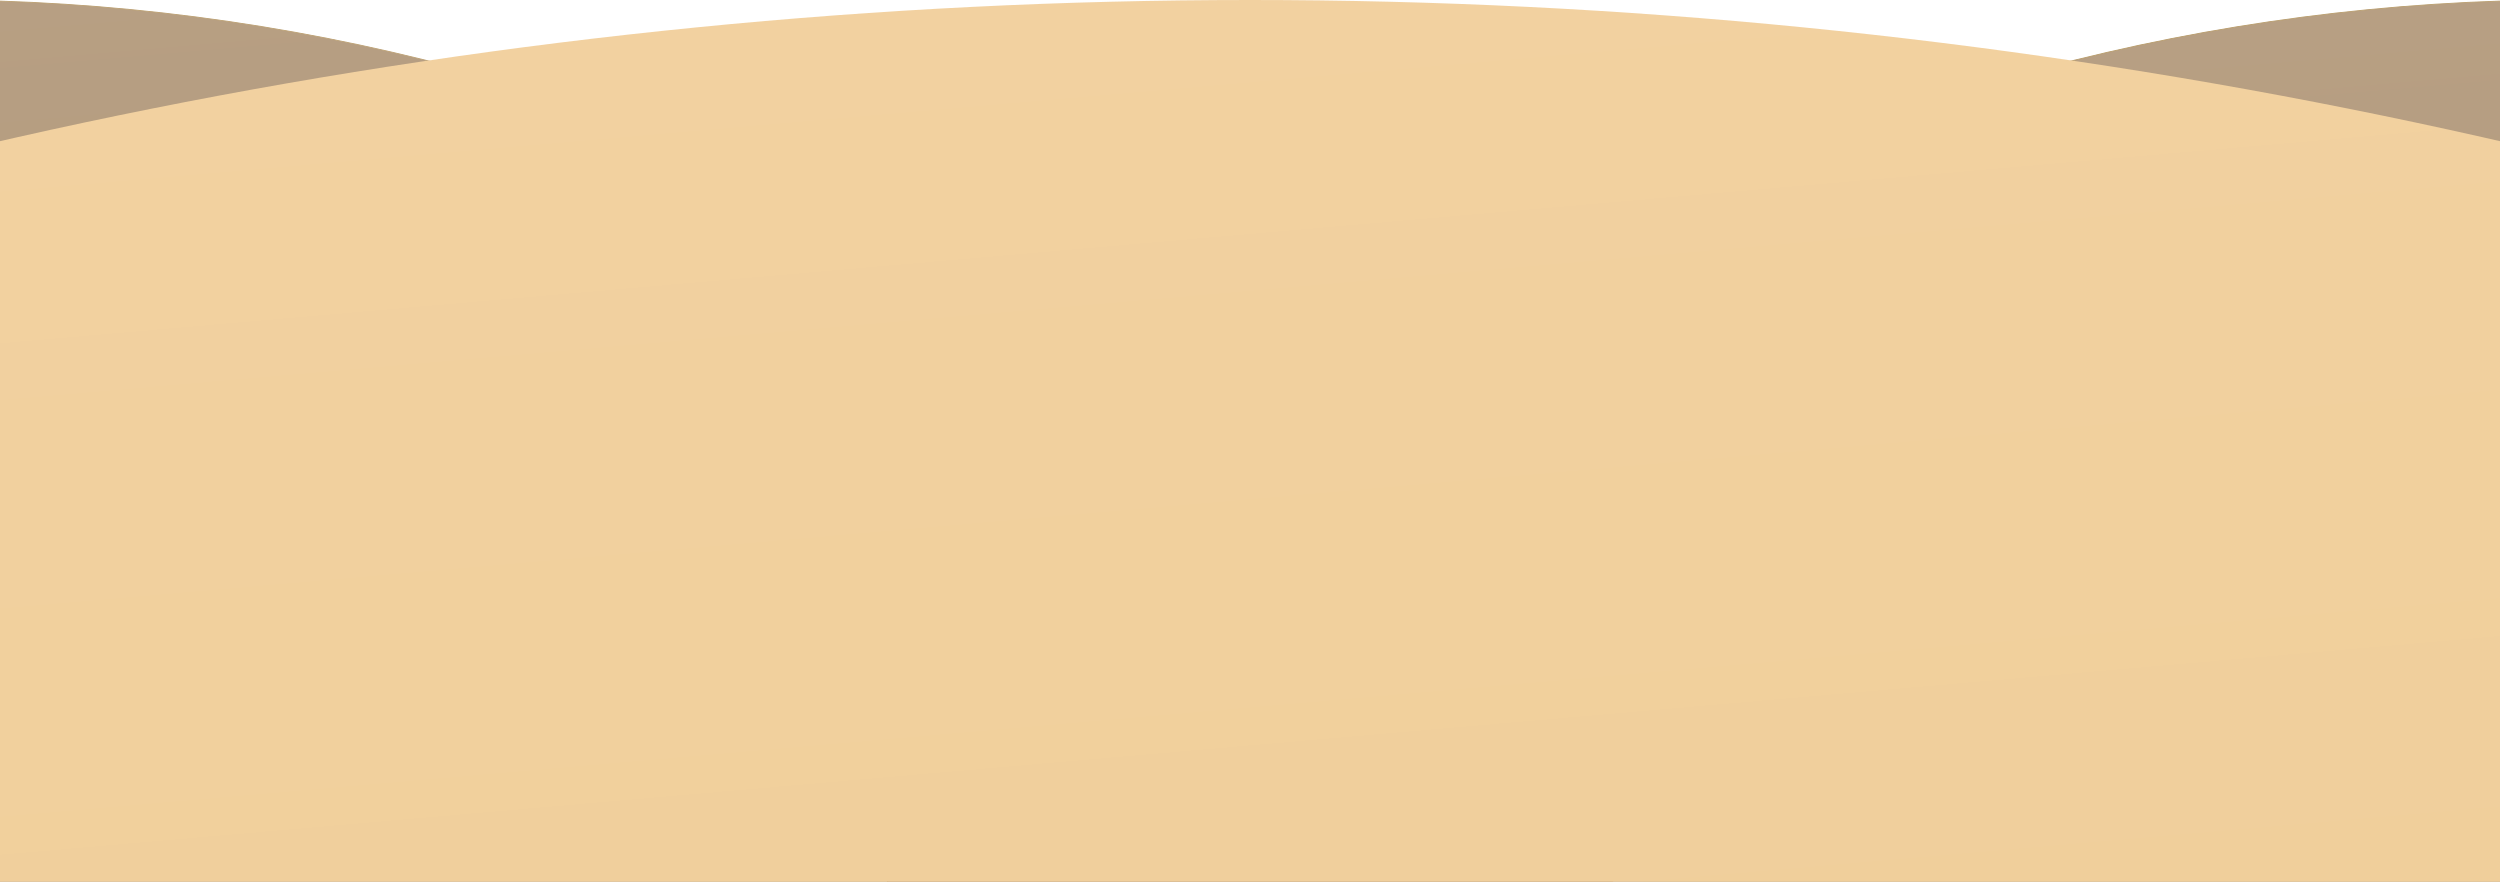 <?xml version="1.0" encoding="UTF-8"?><svg id="_レイヤー_2" xmlns="http://www.w3.org/2000/svg" xmlns:xlink="http://www.w3.org/1999/xlink" viewBox="0 0 3105.06 1095.08"><defs><style>.cls-1{fill:url(#_名称未設定グラデーション_5);}.cls-2{fill:none;}.cls-3{fill:url(#_名称未設定グラデーション_3);stroke:url(#_名称未設定グラデーション_4);}.cls-3,.cls-4{stroke-miterlimit:10;stroke-width:1.14px;}.cls-5{clip-path:url(#clippath);}.cls-4{fill:url(#_名称未設定グラデーション_3-2);stroke:url(#_名称未設定グラデーション_4-2);}</style><clipPath id="clippath"><rect class="cls-2" width="3105.06" height="1095.08"/></clipPath><linearGradient id="_名称未設定グラデーション_3" x1="138.11" y1="5437.67" x2="-303.67" y2="10486.21" gradientTransform="translate(0 10495.7) scale(1 -1)" gradientUnits="userSpaceOnUse"><stop offset="0" stop-color="#9e8456"/><stop offset="1" stop-color="#b79f83"/></linearGradient><linearGradient id="_名称未設定グラデーション_4" x1="-2617.11" y1="9056.12" x2="2451.55" y2="9056.12" gradientTransform="translate(0 -6522.36)" gradientUnits="userSpaceOnUse"><stop offset="0" stop-color="#af935b"/><stop offset="1" stop-color="#c6ac89"/></linearGradient><linearGradient id="_名称未設定グラデーション_3-2" x1="3408.73" y1="5437.67" x2="2966.95" y2="10486.21" xlink:href="#_名称未設定グラデーション_3"/><linearGradient id="_名称未設定グラデーション_4-2" x1="653.51" x2="5722.17" xlink:href="#_名称未設定グラデーション_4"/><linearGradient id="_名称未設定グラデーション_5" x1="2159.33" y1="-3398.84" x2="945.73" y2="10469.62" gradientTransform="translate(0 10495.7) scale(1 -1)" gradientUnits="userSpaceOnUse"><stop offset="0" stop-color="#dcbb6a"/><stop offset="1" stop-color="#f2d1a0"/></linearGradient></defs><g id="_レイヤー_2-2"><g class="cls-5"><circle class="cls-3" cx="-82.78" cy="2533.76" r="2533.76"/><circle class="cls-4" cx="3187.84" cy="2533.76" r="2533.76"/><circle class="cls-1" cx="1552.53" cy="6960.31" r="6960.31"/></g></g></svg>
